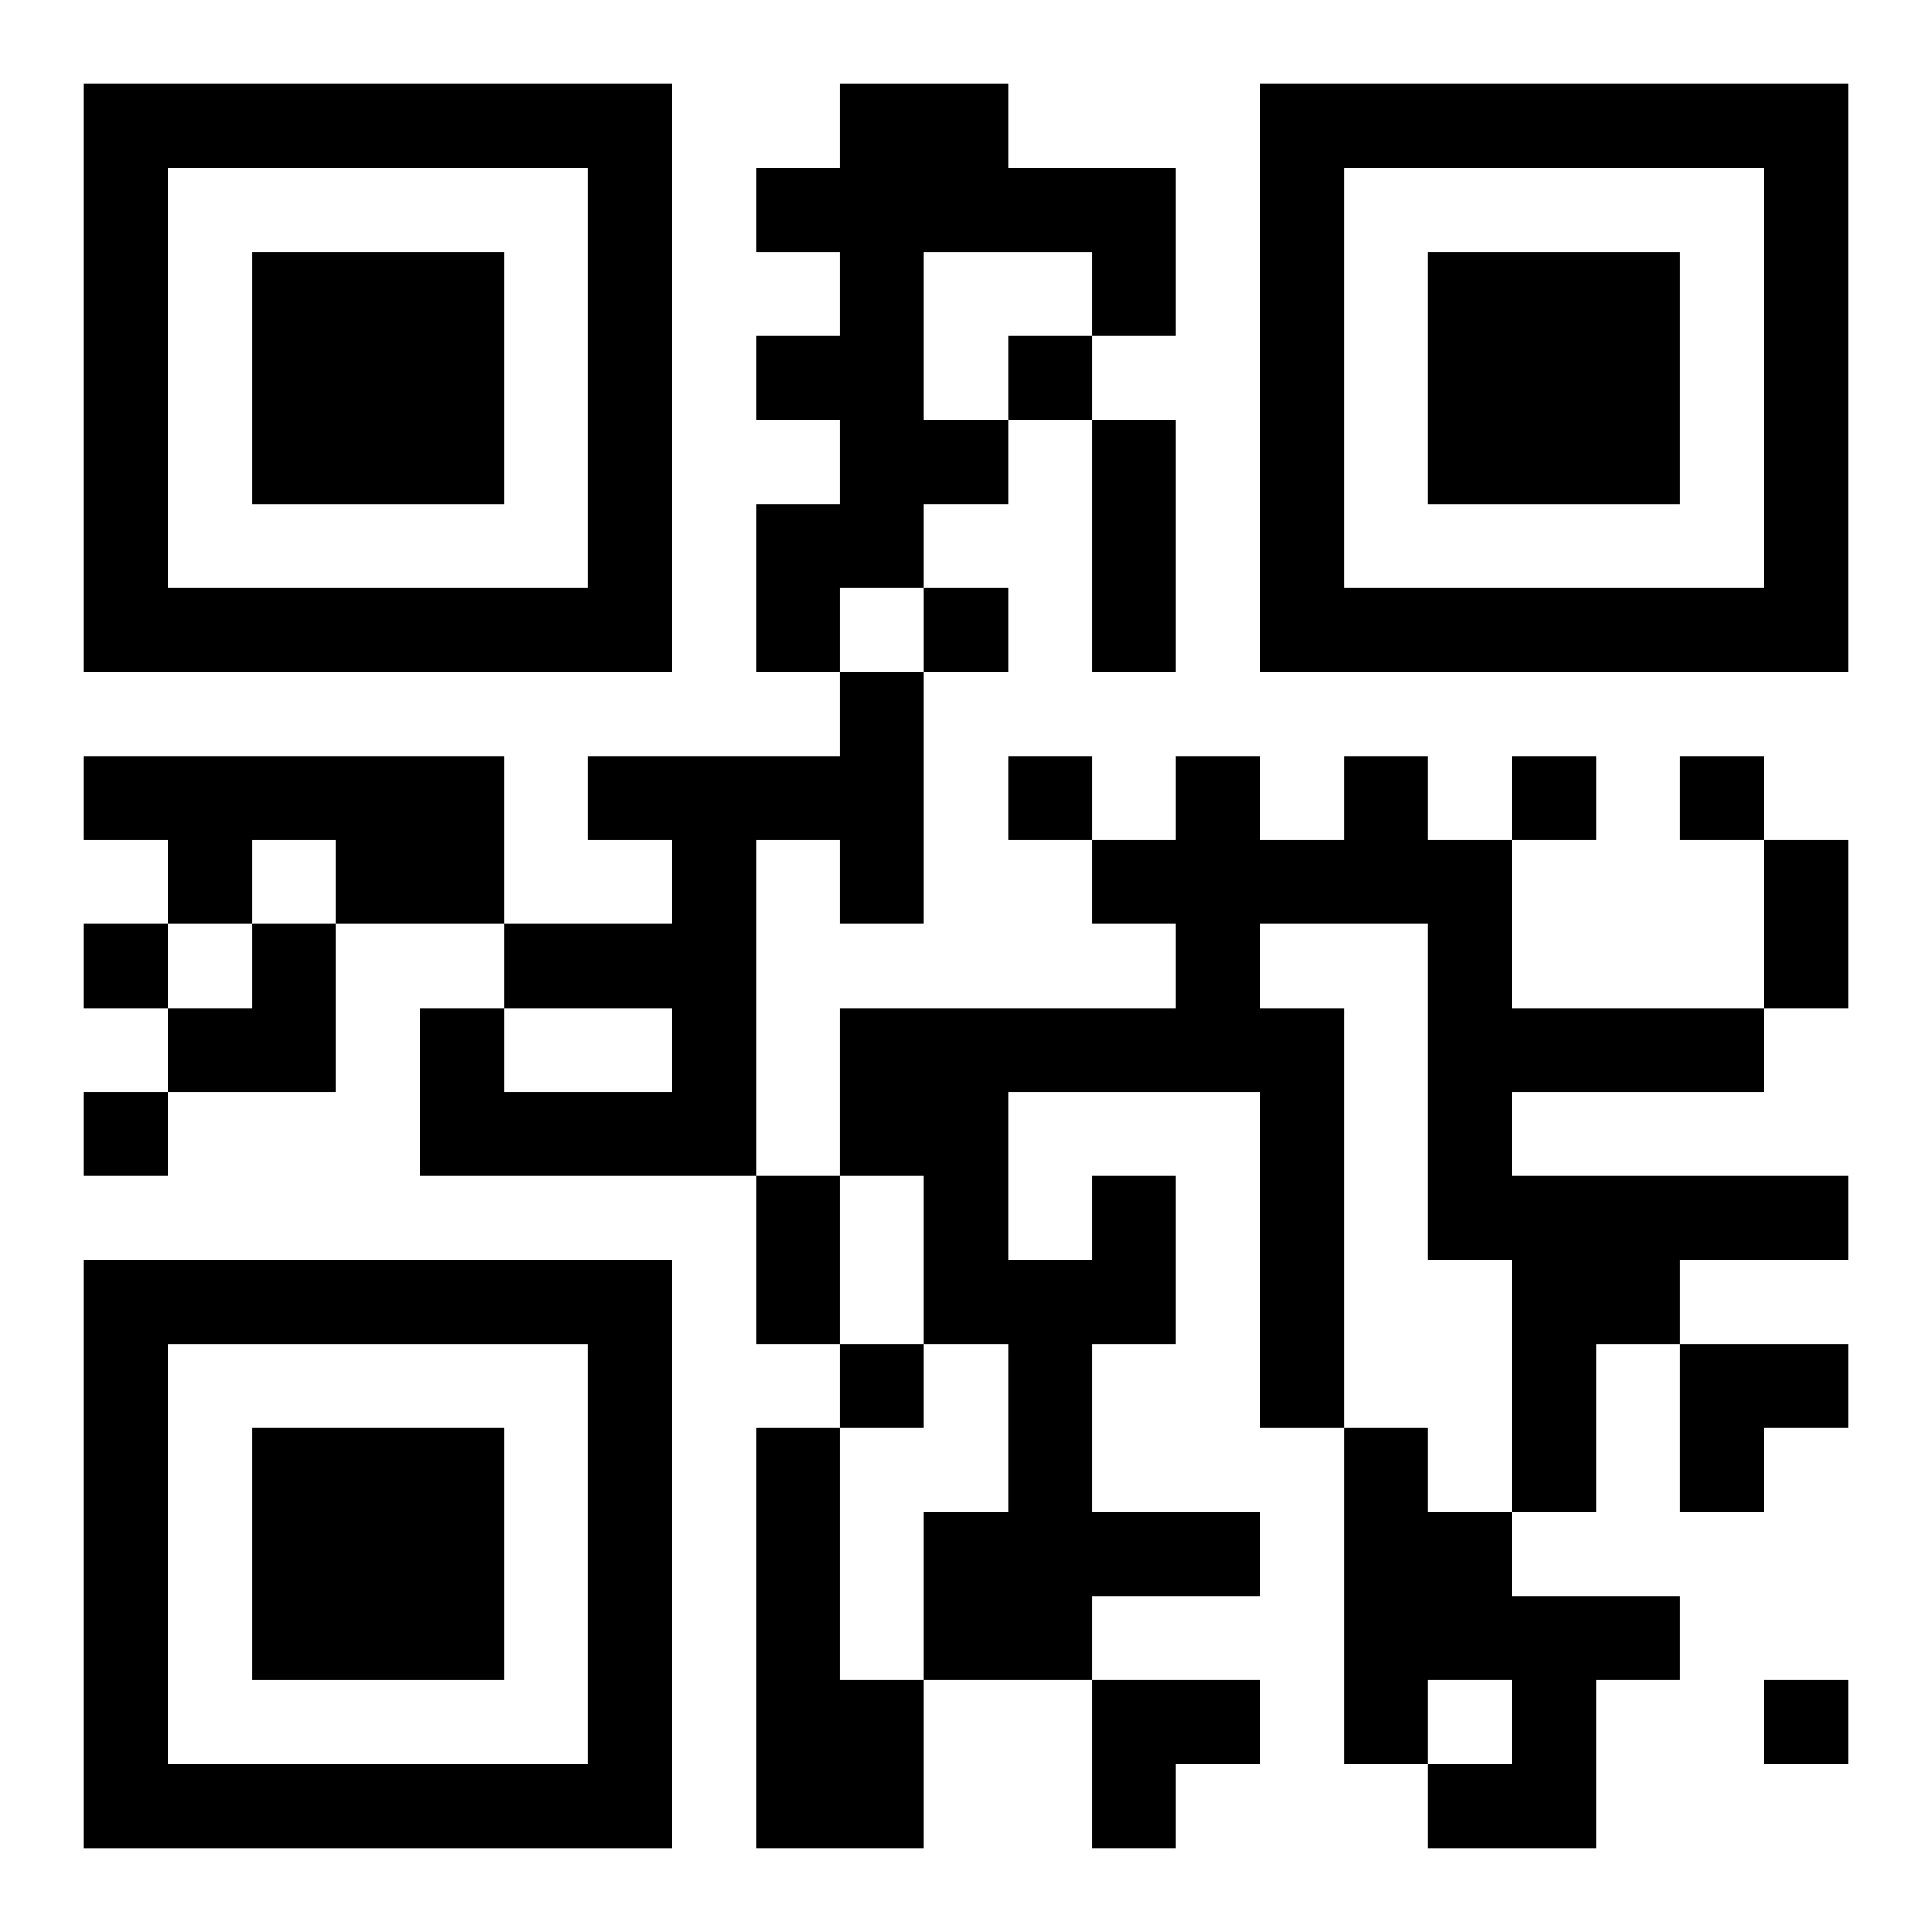 <?xml version="1.0" encoding="UTF-8"?>
<svg width="250" height="250" baseProfile="full" version="1.1" viewBox="-1 -1 23 23" xmlns="http://www.w3.org/2000/svg" xmlns:xlink="http://www.w3.org/1999/xlink"><symbol id="a"><path d="m0 7v7h7v-7h-7zm1 1h5v5h-5v-5zm1 1v3h3v-3h-3z"/></symbol><use y="-7" xlink:href="#a"/><use y="7" xlink:href="#a"/><use x="14" y="-7" xlink:href="#a"/><path d="m9 0h2v1h2v2h-1v-1h-2v2h1v1h-1v1h-1v1h-1v-2h1v-1h-1v-1h1v-1h-1v-1h1v-1m0 7h1v3h-1v-1h-1v4h-4v-2h1v1h2v-1h-2v-1h2v-1h-1v-1h3v-1m-9 1h5v2h-2v-1h-1v1h-1v-1h-1v-1m12 5h1v2h-1v2h2v1h-2v1h-2v-2h1v-2h-1v-2h-1v-2h4v-1h-1v-1h1v-1h1v1h1v-1h1v1h1v2h3v1h-3v1h4v1h-2v1h-1v2h-1v-3h-1v-4h-2v1h1v5h-1v-4h-3v2h1v-1m-4 3h1v3h1v2h-2v-5m7 0h1v1h1v1h2v1h-1v2h-2v-1h1v-1h-1v1h-1v-4m-4-13v1h1v-1h-1m-1 3v1h1v-1h-1m1 2v1h1v-1h-1m6 0v1h1v-1h-1m2 0v1h1v-1h-1m-19 2v1h1v-1h-1m0 2v1h1v-1h-1m9 3v1h1v-1h-1m11 4v1h1v-1h-1m-8-15h1v3h-1v-3m8 5h1v2h-1v-2m-12 4h1v2h-1v-2m-7-3m1 0h1v2h-2v-1h1zm17 5h2v1h-1v1h-1zm-7 4h2v1h-1v1h-1z"/></svg>
